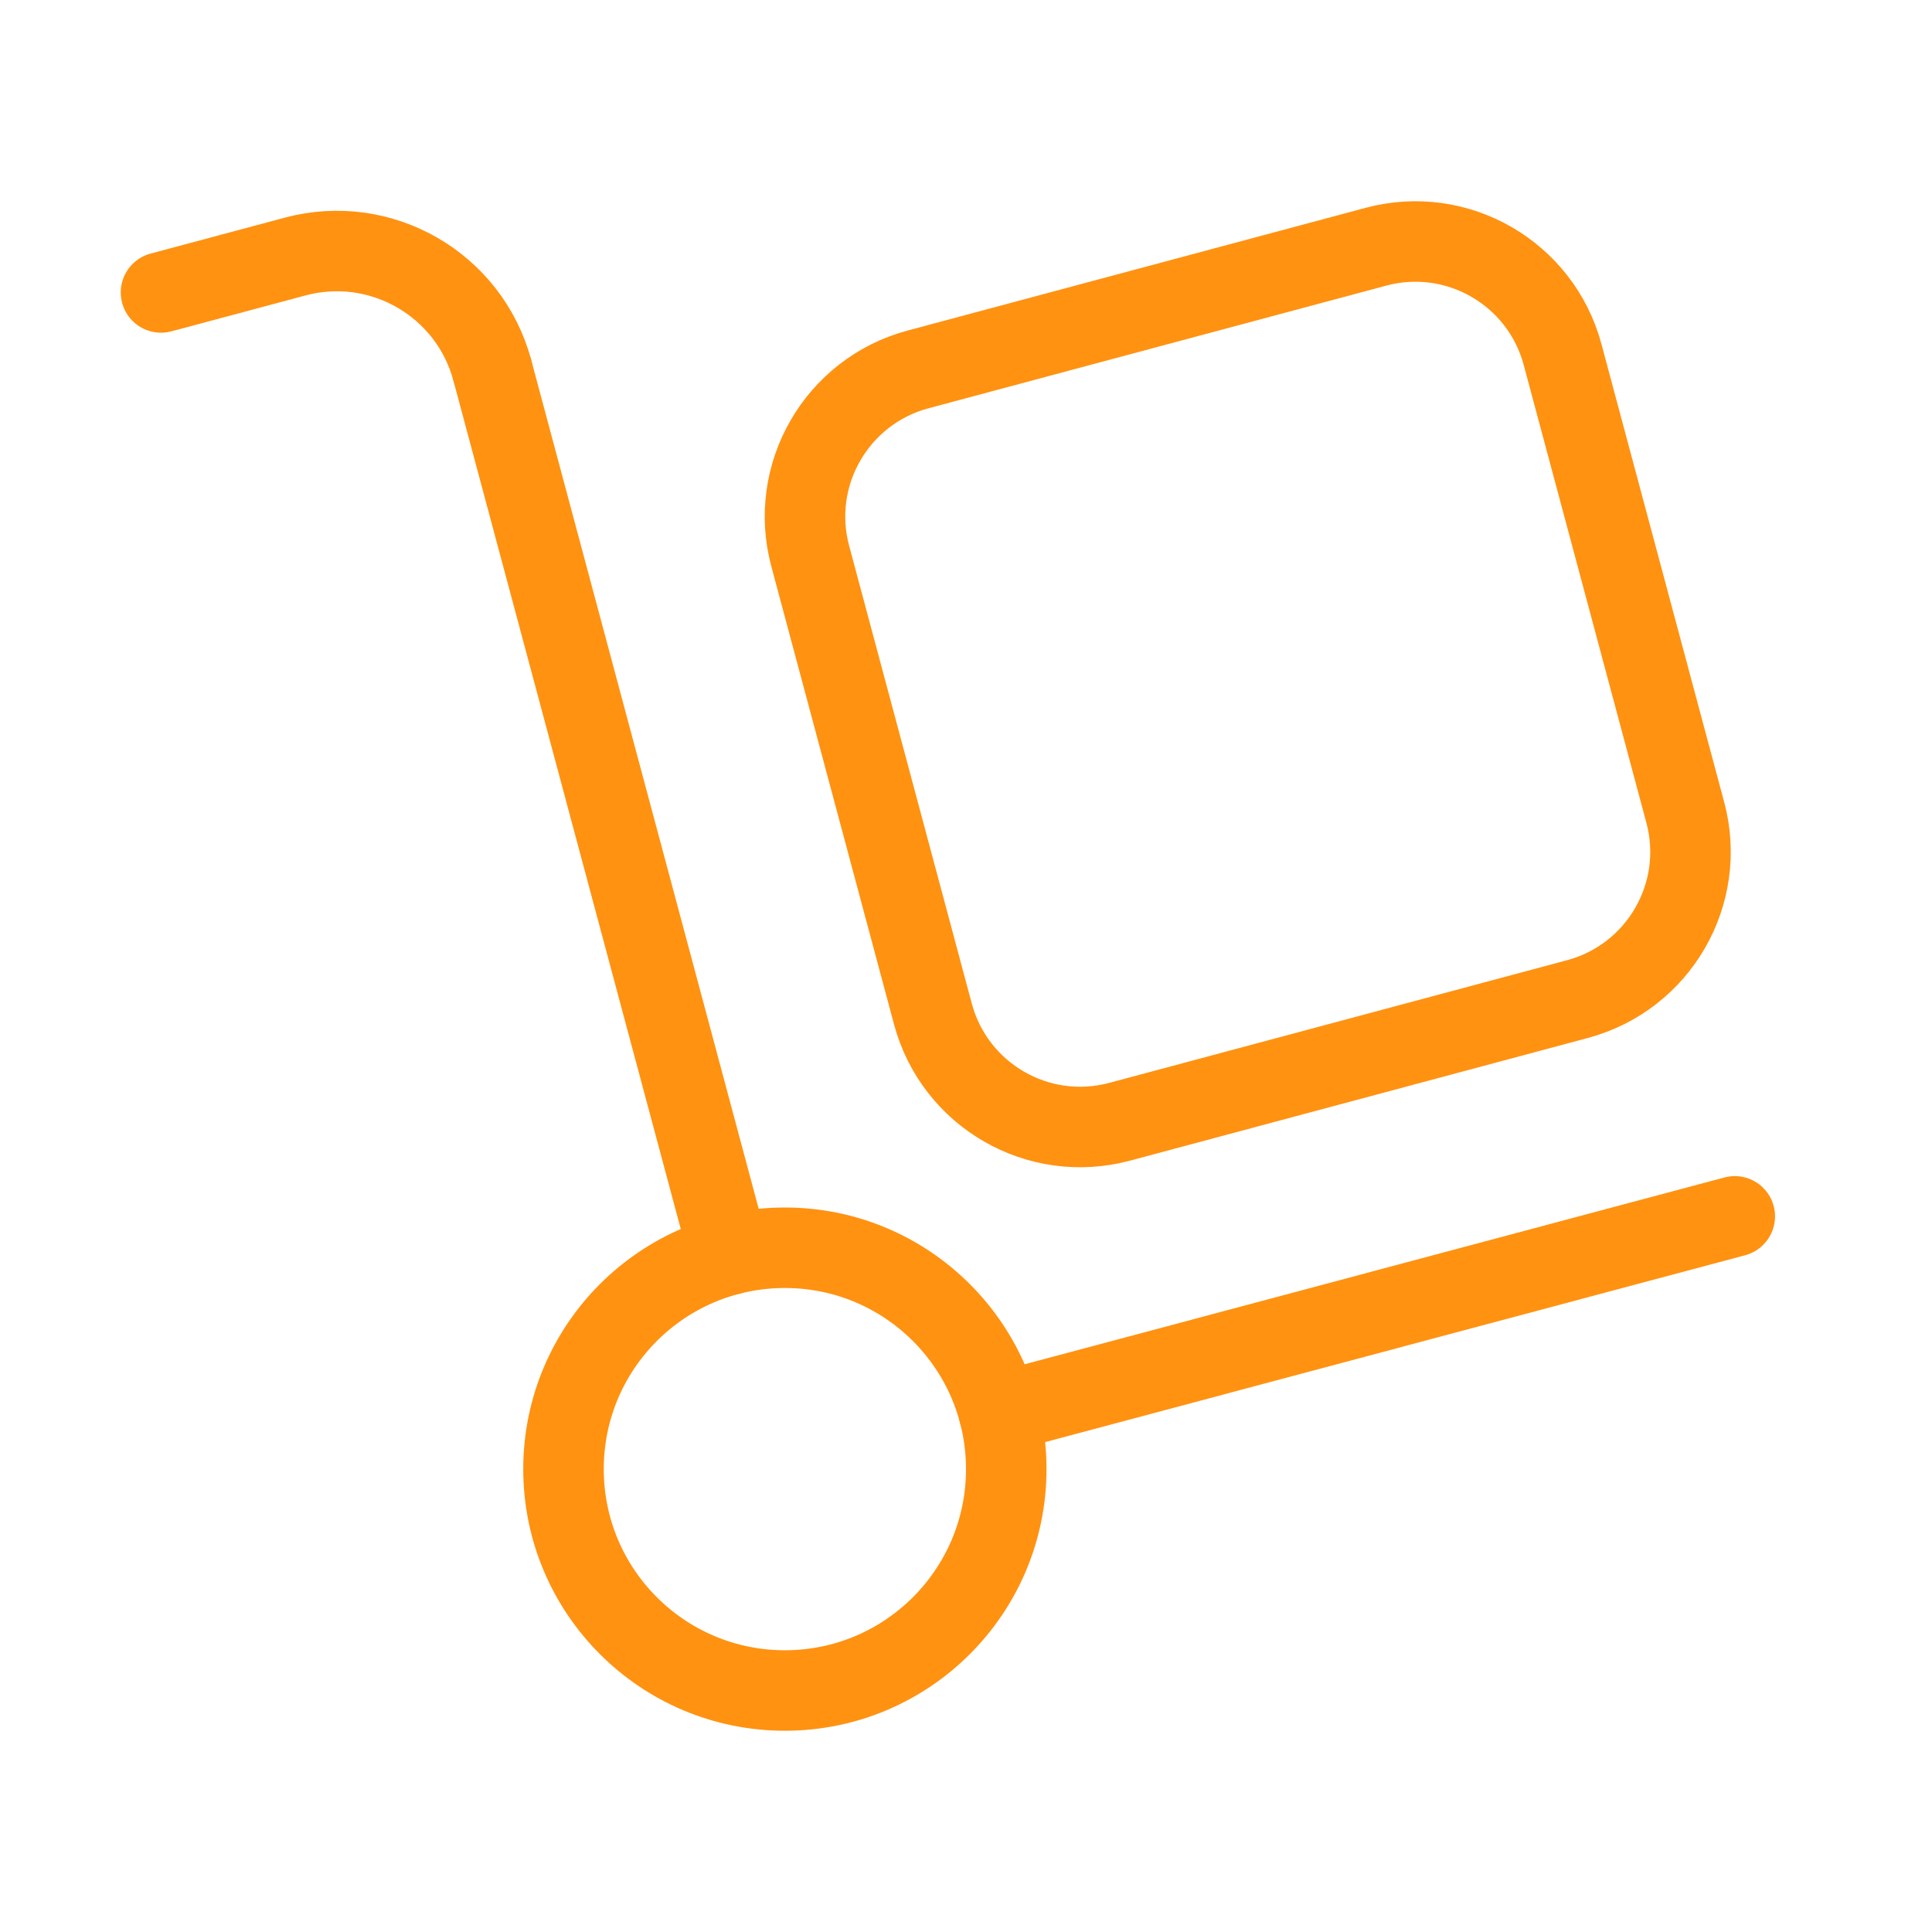 <svg width="72" height="72" viewBox="0 0 72 72" fill="none" xmlns="http://www.w3.org/2000/svg">
<path fill-rule="evenodd" clip-rule="evenodd" d="M58.788 37.233L41.724 41.805C38.694 42.618 35.58 40.818 34.767 37.788L30.195 20.724C29.382 17.694 31.182 14.58 34.212 13.767L51.276 9.195C54.306 8.382 57.42 10.182 58.233 13.212L62.805 30.276C63.618 33.306 61.818 36.42 58.788 37.233V37.233Z" stroke="#FF9211" stroke-width="3" stroke-linecap="round" stroke-linejoin="round"/>
<path fill-rule="evenodd" clip-rule="evenodd" d="M29.25 63C33.806 63 37.5 59.306 37.5 54.75C37.5 50.194 33.806 46.5 29.25 46.5C24.694 46.5 21 50.194 21 54.75C21 59.306 24.694 63 29.25 63Z" stroke="#FF9211" stroke-width="3" stroke-linecap="round" stroke-linejoin="round"/>
<path d="M6 10.899L10.998 9.561C14.199 8.703 17.49 10.602 18.348 13.803" stroke="#FF9211" stroke-width="3" stroke-linecap="round" stroke-linejoin="round"/>
<path d="M18.348 13.803L27.18 46.761" stroke="#FF9211" stroke-width="3" stroke-linecap="round" stroke-linejoin="round"/>
<path d="M64.65 45.33L37.23 52.65" stroke="#FF9211" stroke-width="3" stroke-linecap="round" stroke-linejoin="round"/>
</svg>
